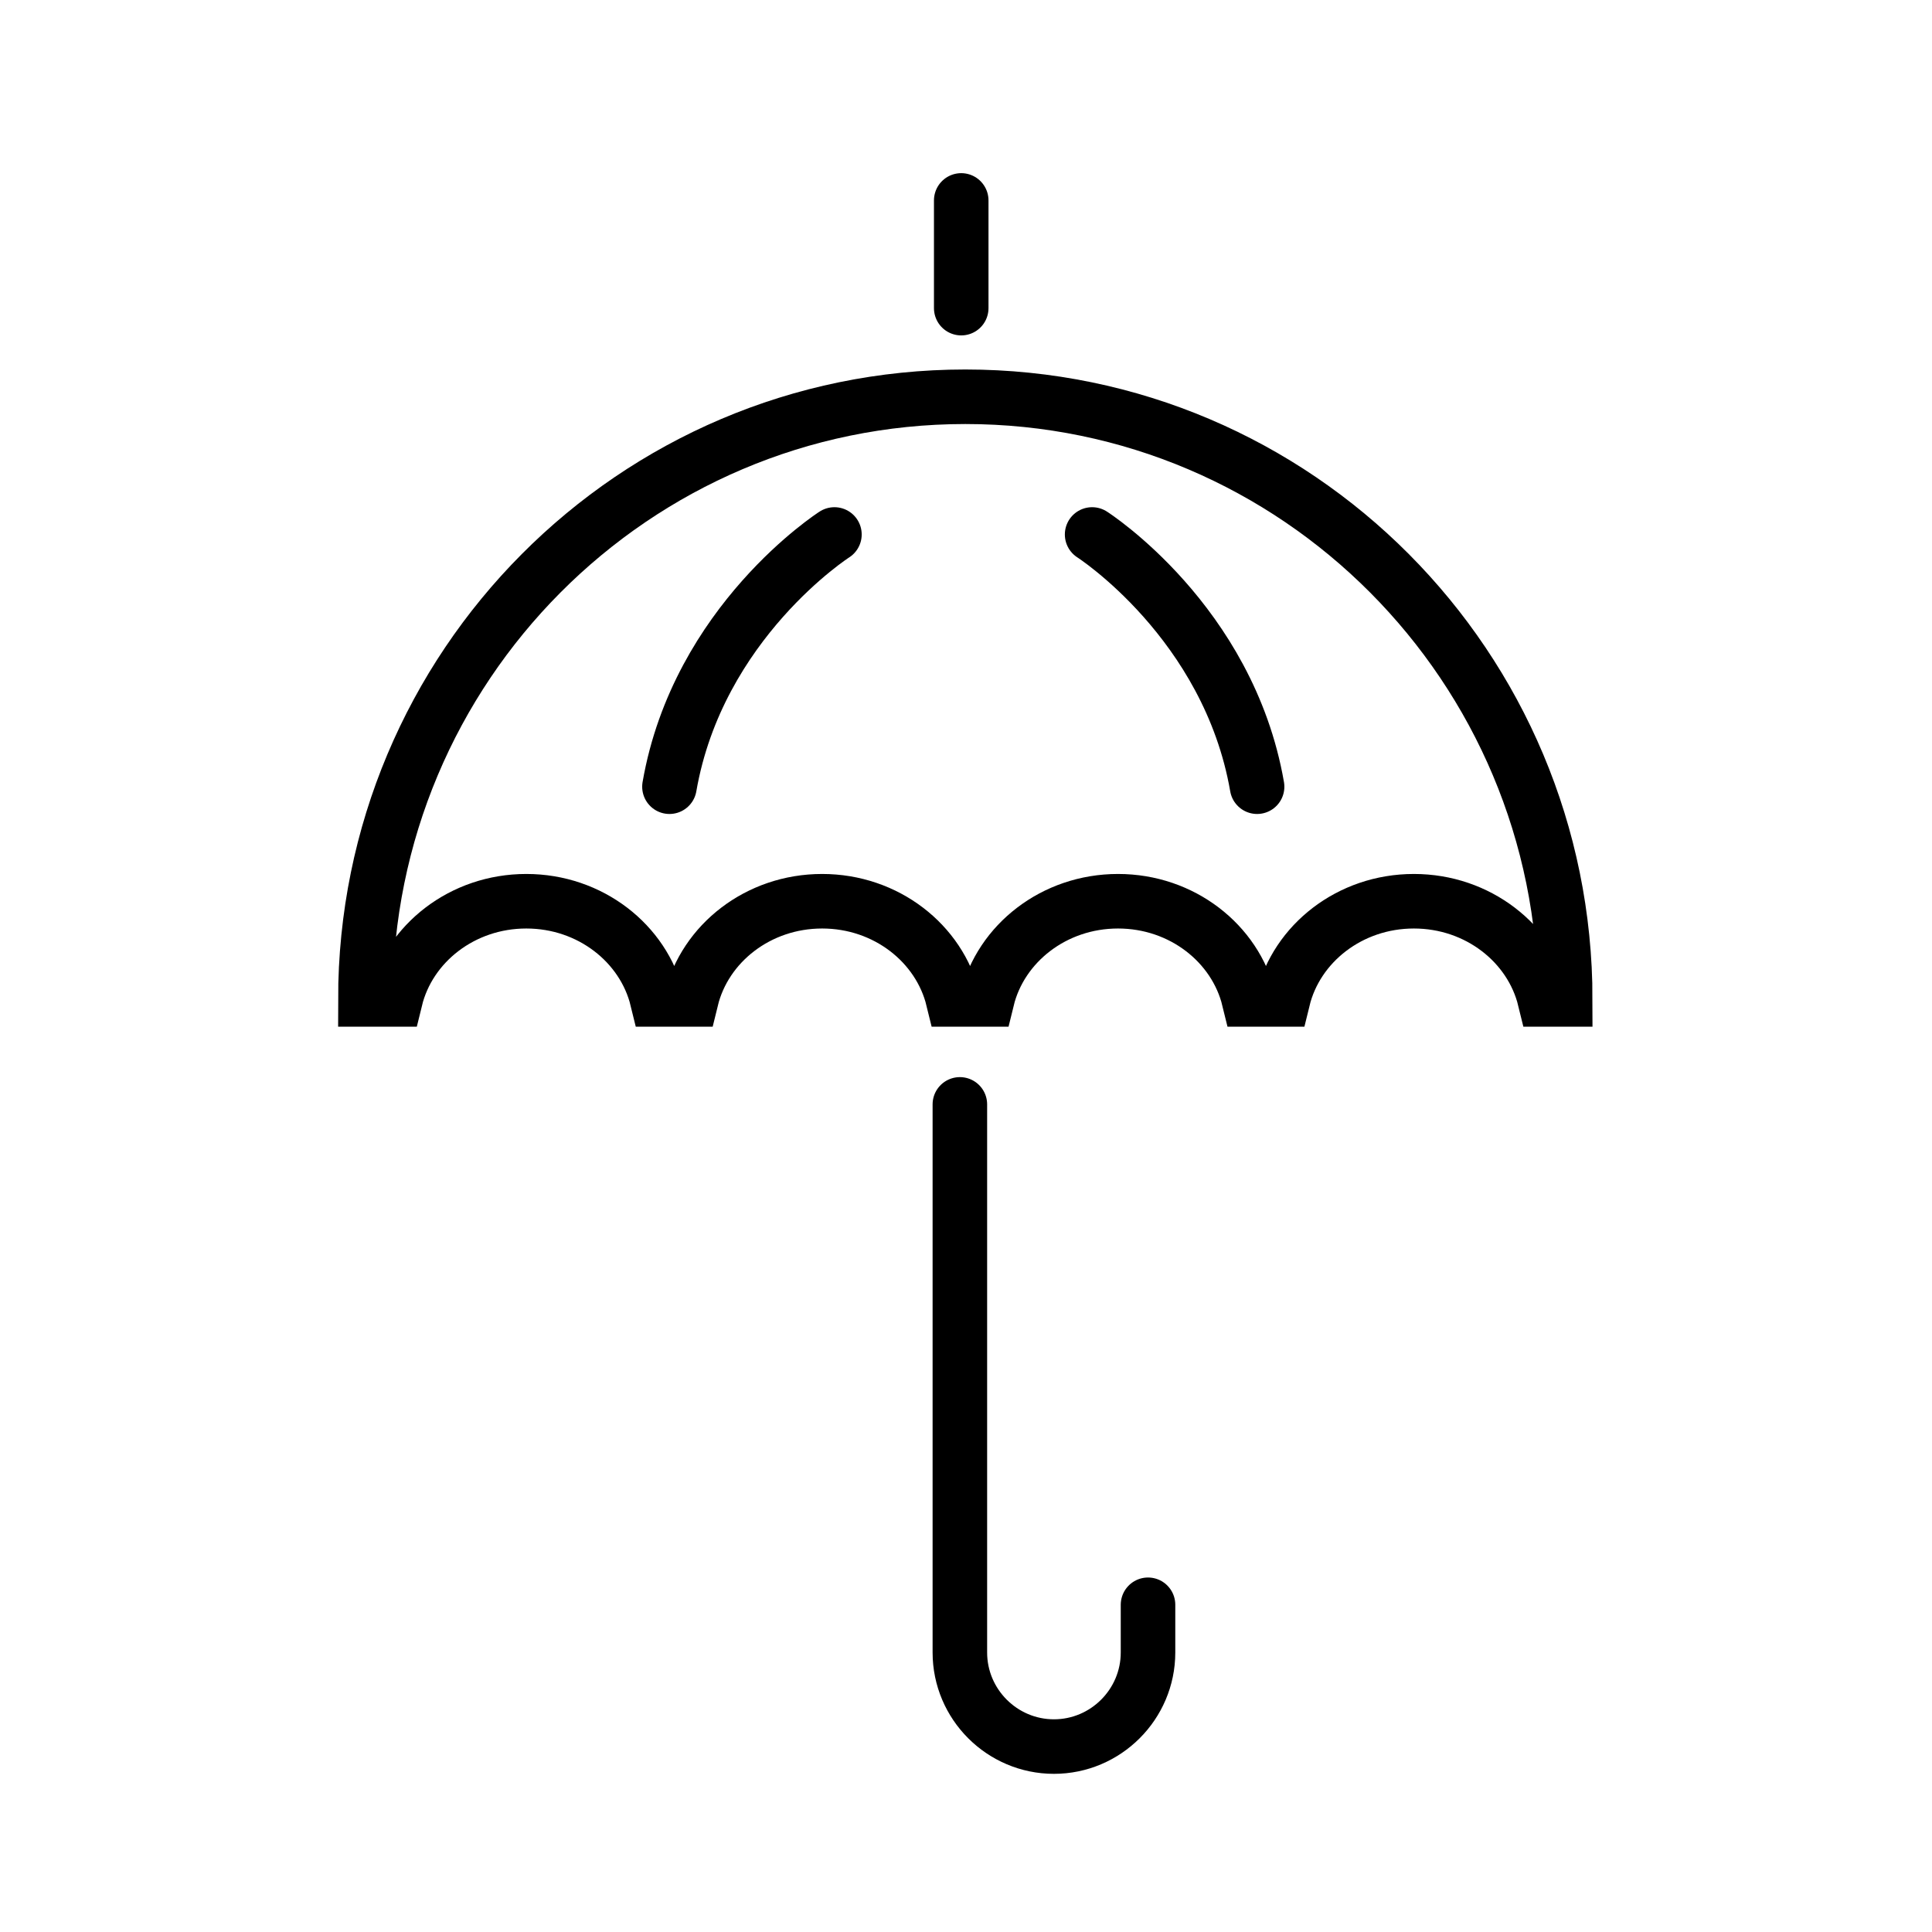 <?xml version="1.0" encoding="utf-8"?>
<!-- Generator: Adobe Illustrator 23.0.3, SVG Export Plug-In . SVG Version: 6.00 Build 0)  -->
<svg version="1.1" id="humedad" xmlns="http://www.w3.org/2000/svg" xmlns:xlink="http://www.w3.org/1999/xlink" x="0px" y="0px"
	 viewBox="0 0 141.7 141.7" style="enable-background:new 0 0 141.7 141.7;" xml:space="preserve">
<style type="text/css">
	.st0{fill:none;stroke:#000000;stroke-width:4;stroke-linecap:round;stroke-miterlimit:10;}
</style>
<g>
	<line class="st0" x1="70.5" y1="14.7" x2="70.5" y2="22.6"/>
	<path class="st0" d="M84.2,117.7v3.5c0,3.8-3.1,6.9-6.9,6.9l0,0c-3.8,0-6.9-3.1-6.9-6.9V81"/>
	<g>
		<path class="st0" d="M61.2,39.2c0,0-10,6.4-12.1,18.5"/>
		<path class="st0" d="M80.1,39.2c0,0,10,6.4,12.1,18.5"/>
	</g>
	<path class="st0" d="M38.6,66.1c4.7,0,8.6,3.1,9.6,7.2h2.5c1-4.1,4.9-7.2,9.6-7.2s8.6,3.1,9.6,7.2h2.5c1-4.1,4.9-7.2,9.6-7.2
		s8.6,3.1,9.6,7.2h2.5c1-4.1,4.9-7.2,9.6-7.2s8.6,3.1,9.6,7.2h1.5c0-24.4-19.7-44.2-44-44.2s-44,19.8-44,44.2H29
		C30,69.2,33.9,66.1,38.6,66.1z"/>
</g>
</svg>
